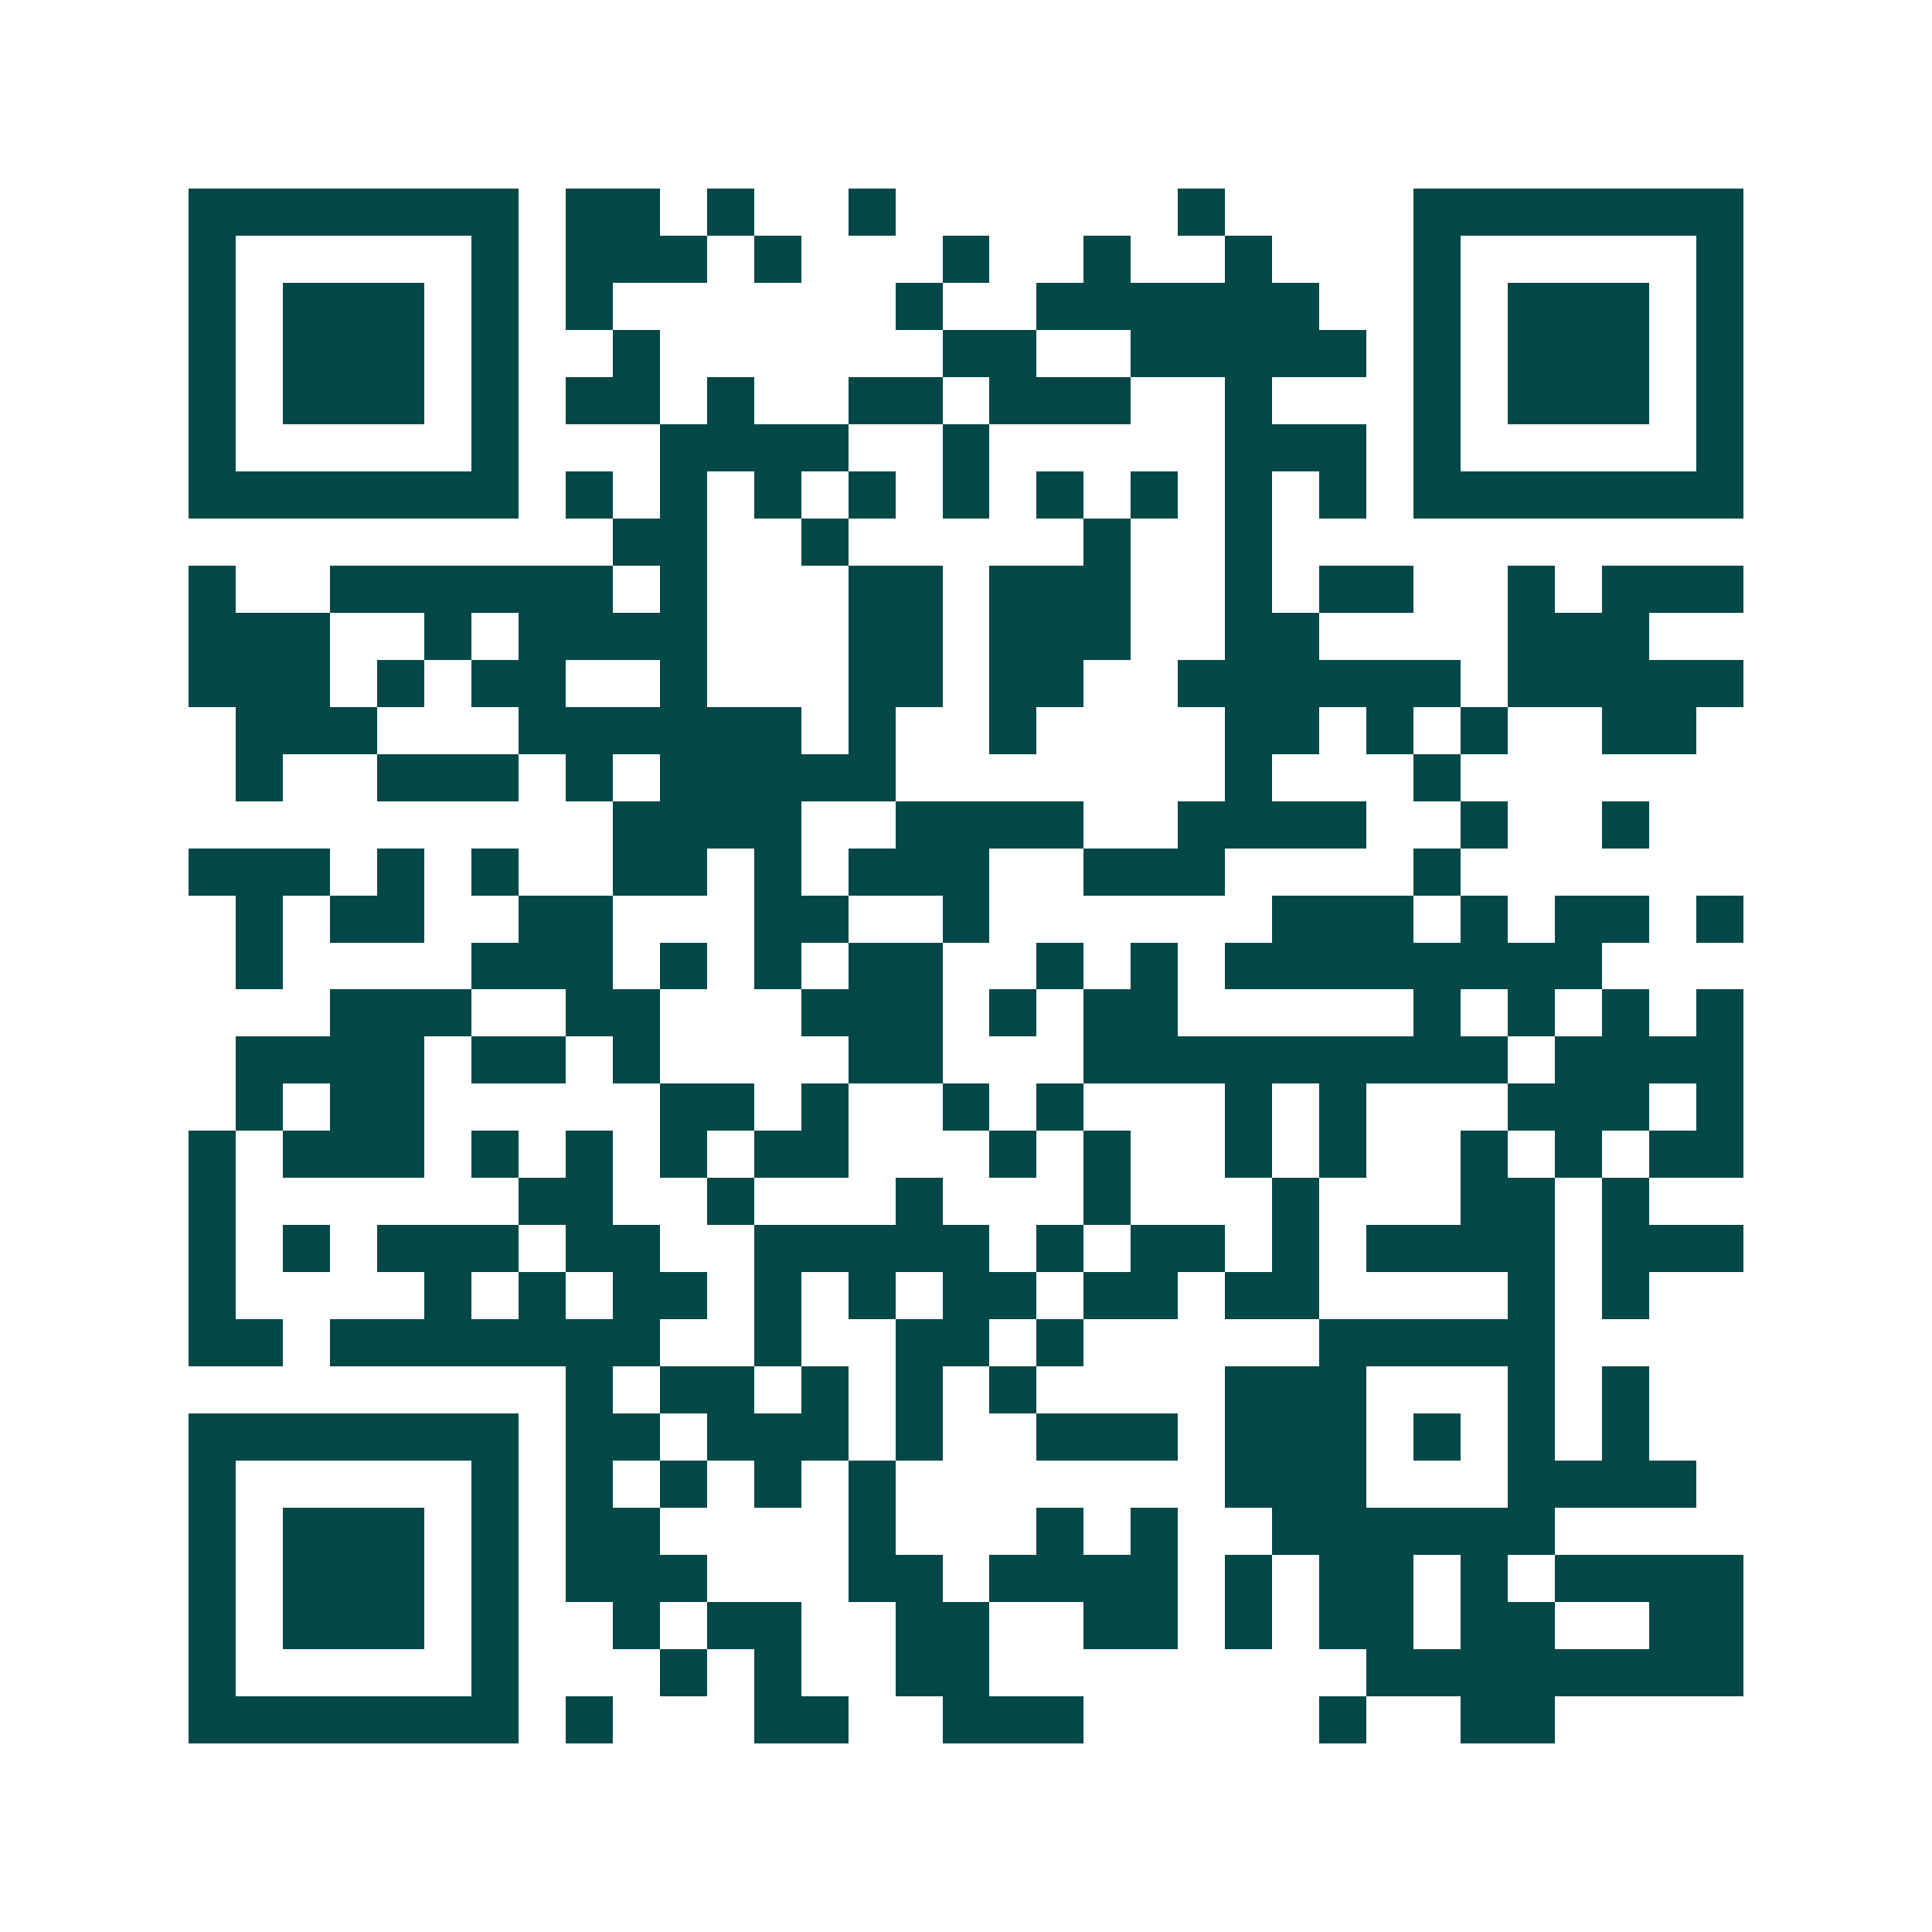 <svg xmlns="http://www.w3.org/2000/svg" width="200" height="200" viewBox="0 0 41 41" shape-rendering="crispEdges"><path fill="#ffffff" d="M0 0h41v41H0z"/><path stroke="#014847" d="M4 4.5h7m1 0h2m1 0h1m2 0h1m6 0h1m4 0h7M4 5.5h1m5 0h1m1 0h3m1 0h1m3 0h1m2 0h1m2 0h1m3 0h1m5 0h1M4 6.5h1m1 0h3m1 0h1m1 0h1m6 0h1m2 0h6m2 0h1m1 0h3m1 0h1M4 7.5h1m1 0h3m1 0h1m2 0h1m6 0h2m2 0h5m1 0h1m1 0h3m1 0h1M4 8.5h1m1 0h3m1 0h1m1 0h2m1 0h1m2 0h2m1 0h3m2 0h1m3 0h1m1 0h3m1 0h1M4 9.5h1m5 0h1m3 0h4m2 0h1m5 0h3m1 0h1m5 0h1M4 10.5h7m1 0h1m1 0h1m1 0h1m1 0h1m1 0h1m1 0h1m1 0h1m1 0h1m1 0h1m1 0h7M13 11.5h2m2 0h1m5 0h1m2 0h1M4 12.5h1m2 0h6m1 0h1m3 0h2m1 0h3m2 0h1m1 0h2m2 0h1m1 0h3M4 13.5h3m2 0h1m1 0h4m3 0h2m1 0h3m2 0h2m4 0h3M4 14.5h3m1 0h1m1 0h2m2 0h1m3 0h2m1 0h2m2 0h6m1 0h5M5 15.5h3m3 0h6m1 0h1m2 0h1m4 0h2m1 0h1m1 0h1m2 0h2M5 16.5h1m2 0h3m1 0h1m1 0h5m7 0h1m3 0h1M13 17.5h4m2 0h4m2 0h4m2 0h1m2 0h1M4 18.5h3m1 0h1m1 0h1m2 0h2m1 0h1m1 0h3m2 0h3m4 0h1M5 19.5h1m1 0h2m2 0h2m3 0h2m2 0h1m6 0h3m1 0h1m1 0h2m1 0h1M5 20.5h1m4 0h3m1 0h1m1 0h1m1 0h2m2 0h1m1 0h1m1 0h8M7 21.5h3m2 0h2m3 0h3m1 0h1m1 0h2m5 0h1m1 0h1m1 0h1m1 0h1M5 22.5h4m1 0h2m1 0h1m4 0h2m3 0h9m1 0h4M5 23.5h1m1 0h2m5 0h2m1 0h1m2 0h1m1 0h1m3 0h1m1 0h1m3 0h3m1 0h1M4 24.5h1m1 0h3m1 0h1m1 0h1m1 0h1m1 0h2m3 0h1m1 0h1m2 0h1m1 0h1m2 0h1m1 0h1m1 0h2M4 25.5h1m6 0h2m2 0h1m3 0h1m3 0h1m3 0h1m3 0h2m1 0h1M4 26.5h1m1 0h1m1 0h3m1 0h2m2 0h5m1 0h1m1 0h2m1 0h1m1 0h4m1 0h3M4 27.5h1m4 0h1m1 0h1m1 0h2m1 0h1m1 0h1m1 0h2m1 0h2m1 0h2m4 0h1m1 0h1M4 28.5h2m1 0h7m2 0h1m2 0h2m1 0h1m5 0h5M12 29.5h1m1 0h2m1 0h1m1 0h1m1 0h1m4 0h3m3 0h1m1 0h1M4 30.5h7m1 0h2m1 0h3m1 0h1m2 0h3m1 0h3m1 0h1m1 0h1m1 0h1M4 31.5h1m5 0h1m1 0h1m1 0h1m1 0h1m1 0h1m7 0h3m3 0h4M4 32.5h1m1 0h3m1 0h1m1 0h2m4 0h1m3 0h1m1 0h1m2 0h6M4 33.5h1m1 0h3m1 0h1m1 0h3m3 0h2m1 0h4m1 0h1m1 0h2m1 0h1m1 0h4M4 34.5h1m1 0h3m1 0h1m2 0h1m1 0h2m2 0h2m2 0h2m1 0h1m1 0h2m1 0h2m2 0h2M4 35.5h1m5 0h1m3 0h1m1 0h1m2 0h2m8 0h8M4 36.5h7m1 0h1m3 0h2m2 0h3m5 0h1m2 0h2"/></svg>
